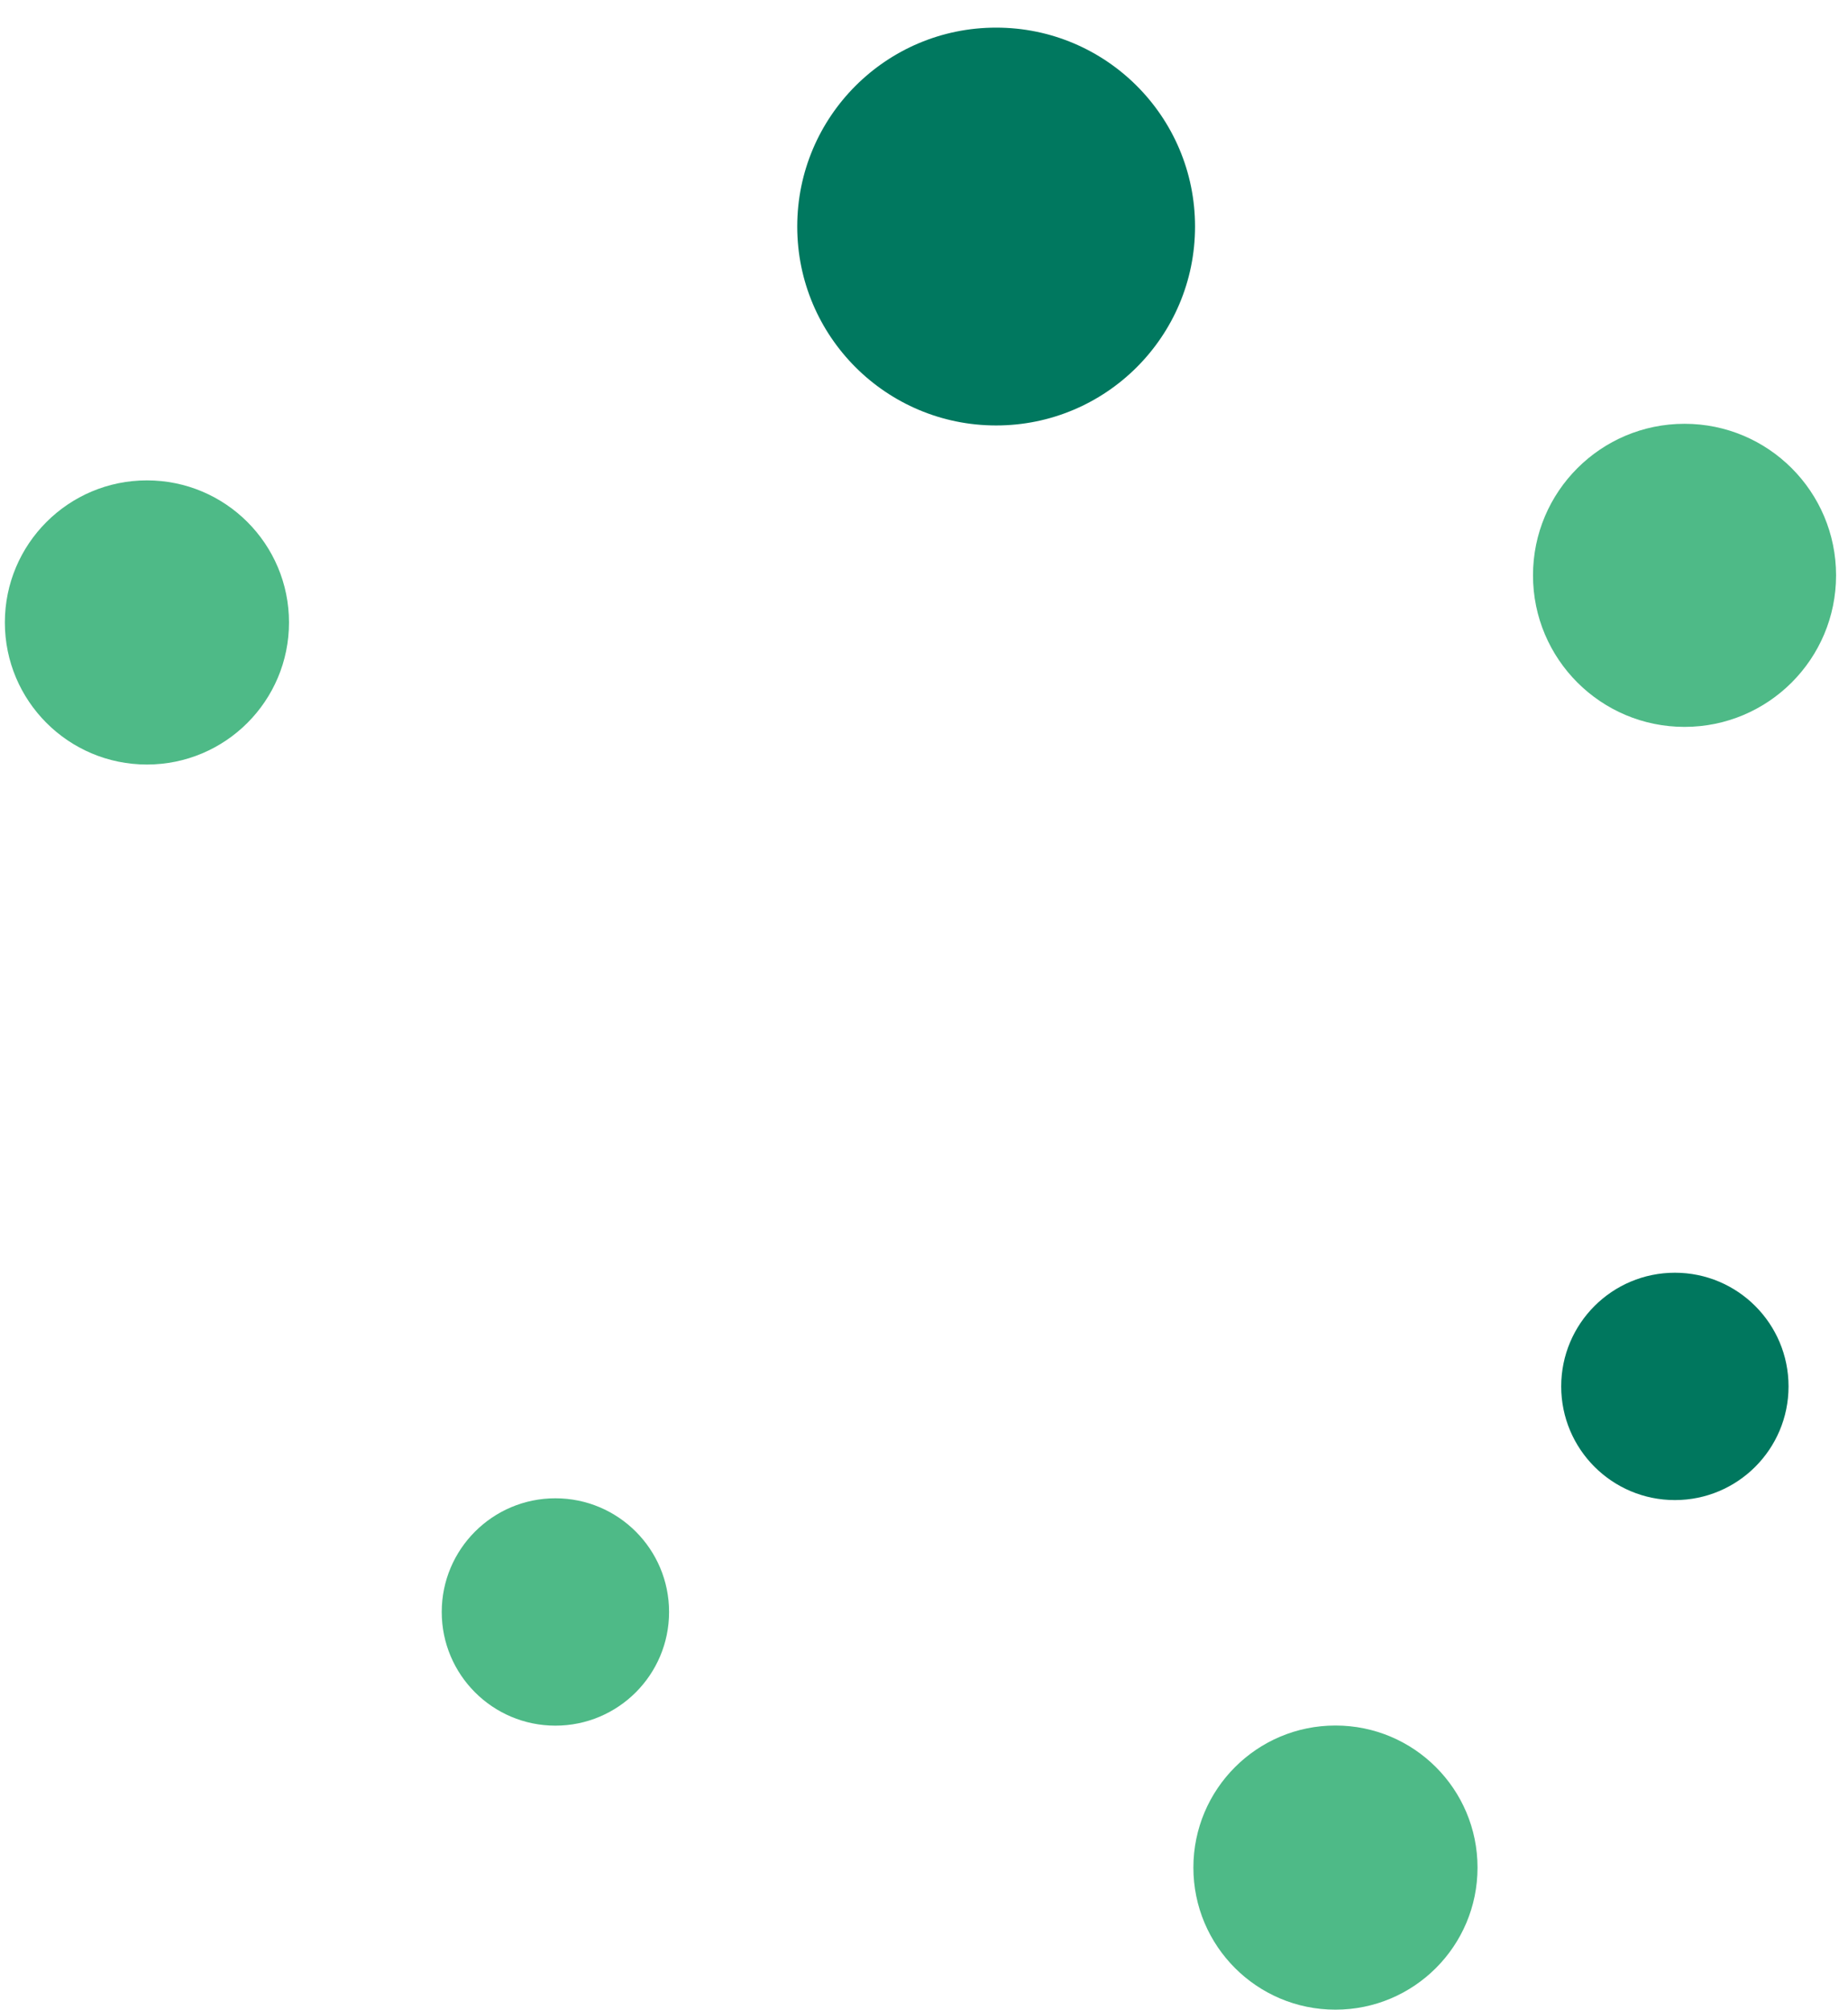 <svg width="57" height="62" viewBox="0 0 57 62" fill="none" xmlns="http://www.w3.org/2000/svg">
<circle cx="51.66" cy="42.76" r="3.506" fill="#00775E"/>
<circle cx="4.532" cy="19.198" r="4.382" fill="#4EBA87"/>
<circle cx="41.191" cy="57.601" r="4.382" fill="#4EBA87"/>
<circle cx="30.725" cy="6.987" r="6.135" fill="#00785F"/>
<circle cx="17.131" cy="49.717" r="3.506" fill="#4EBA87"/>
<circle cx="51.958" cy="17.745" r="4.674" fill="#4EBA87"/>
</svg>

